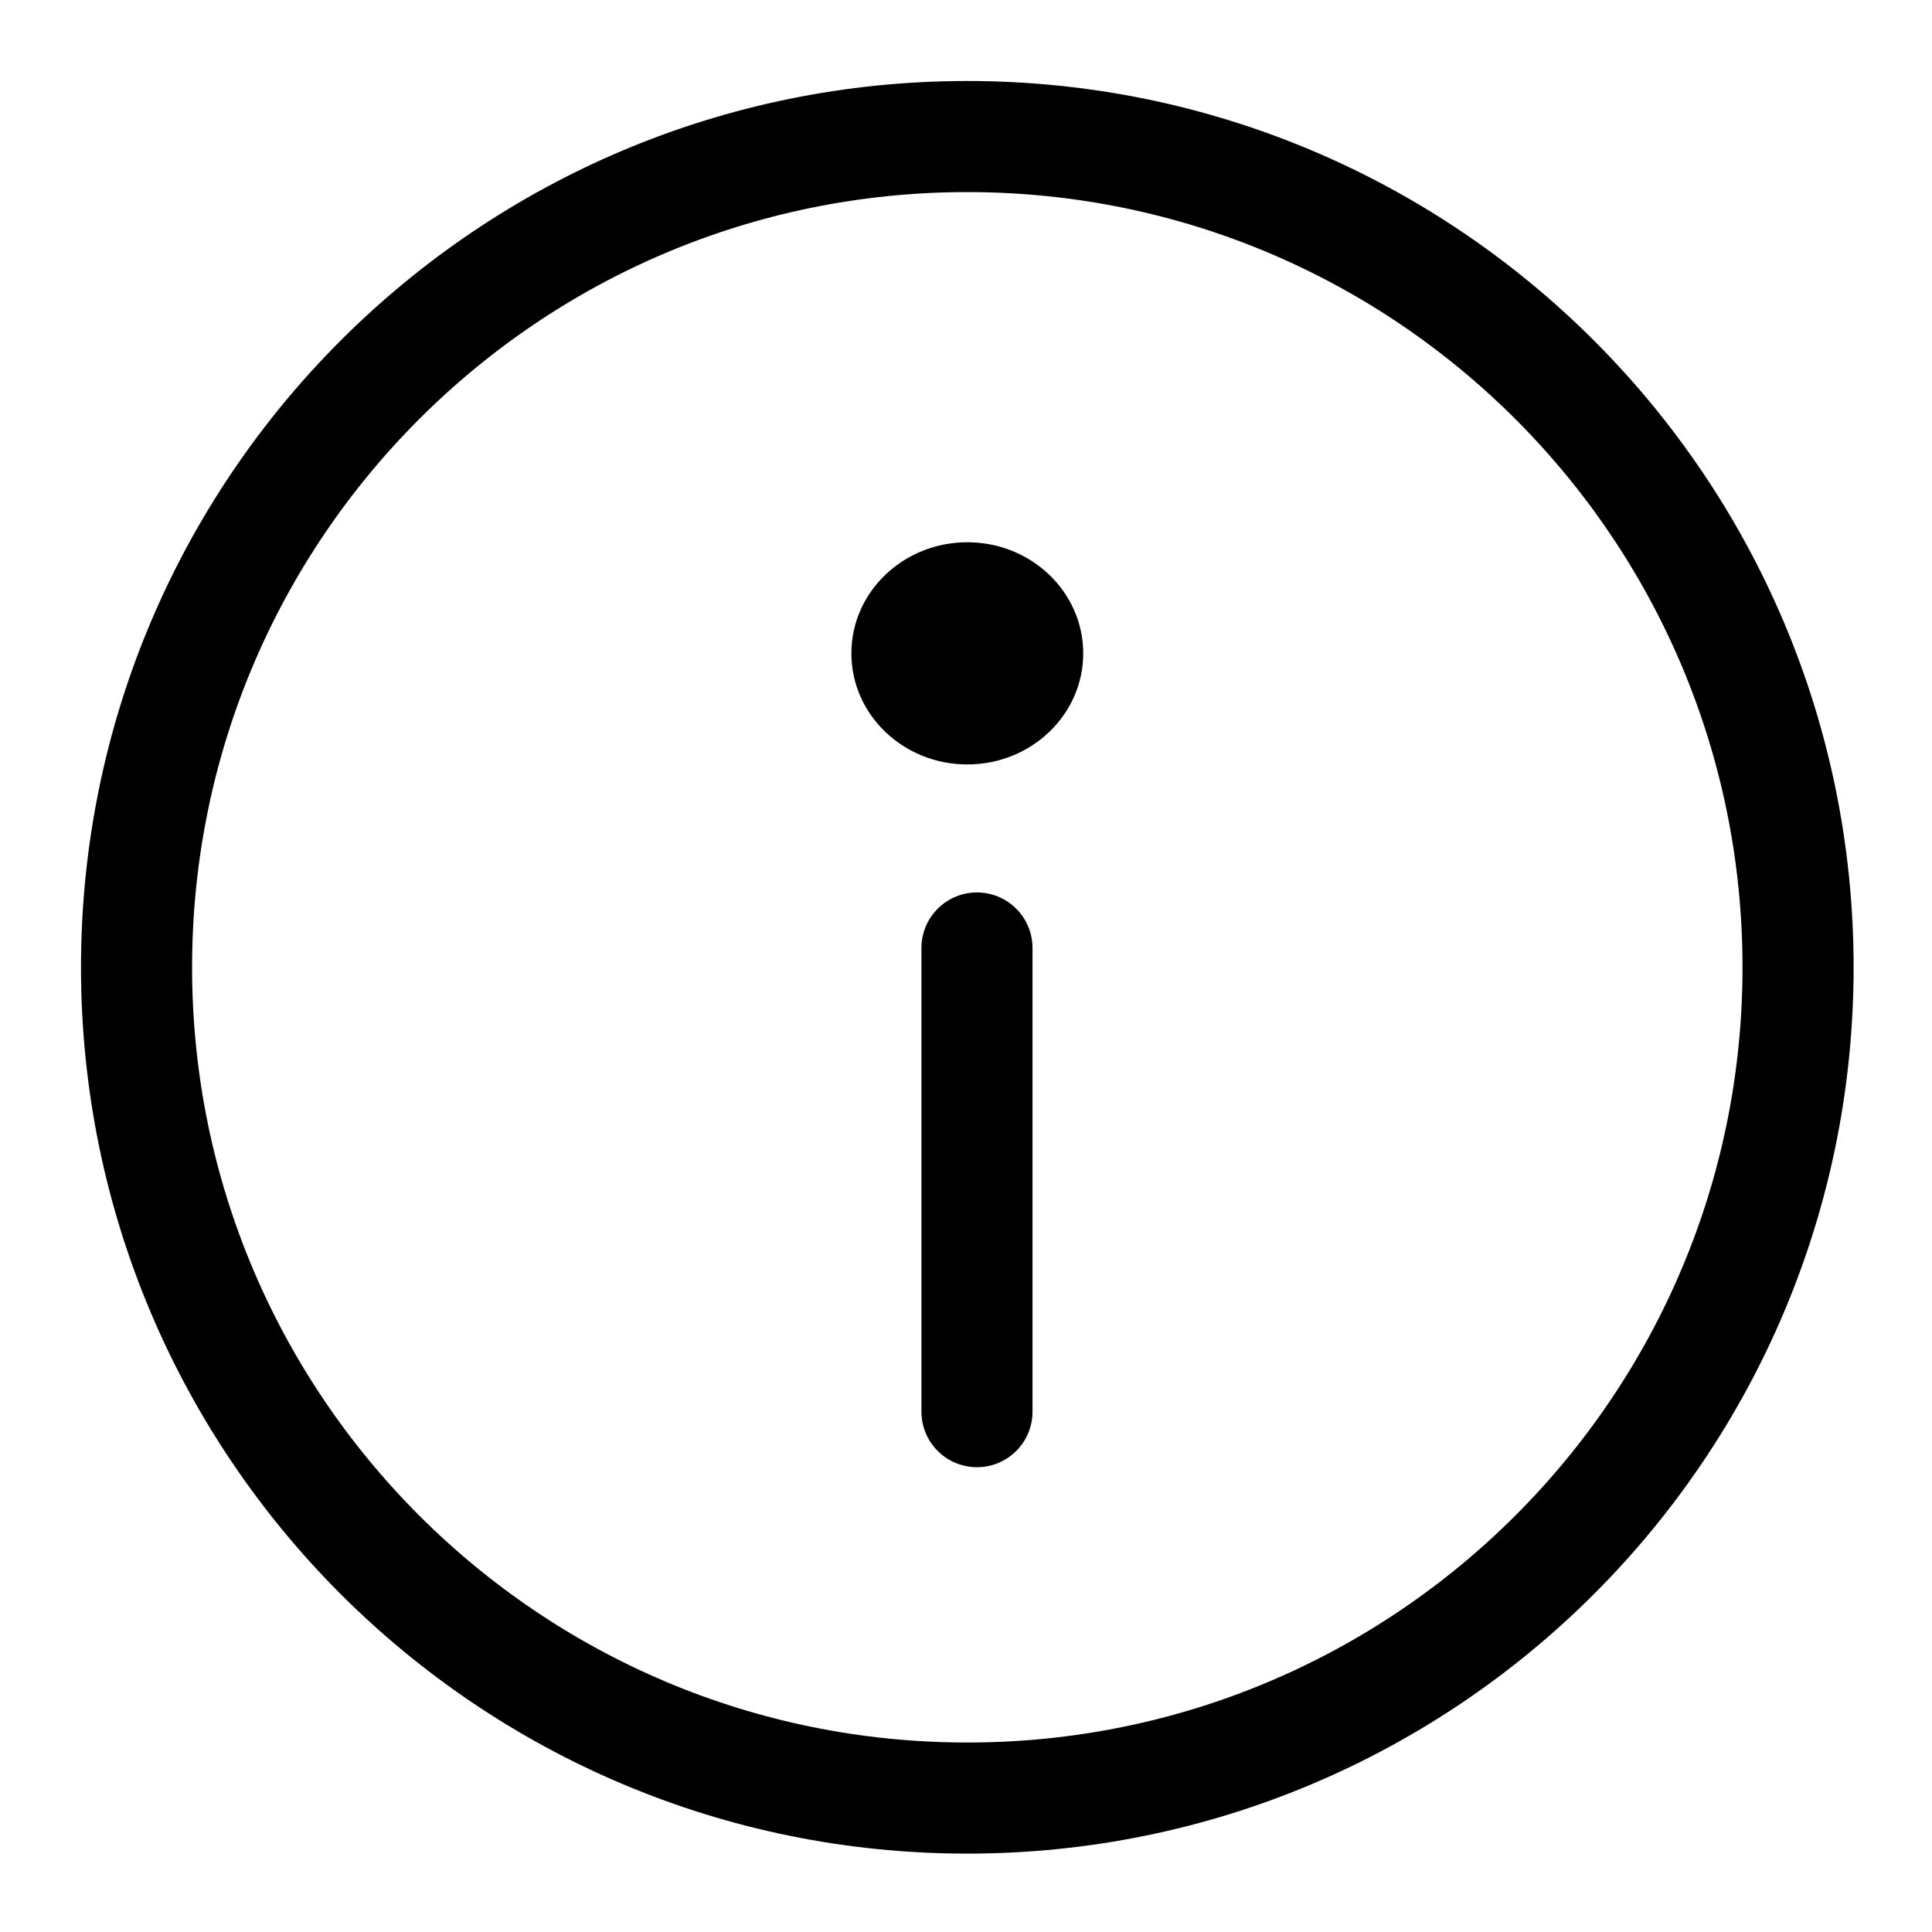 <svg width="200" height="200" viewBox="0 0 200 200" fill="none" xmlns="http://www.w3.org/2000/svg">
<path d="M100.135 186.135C147.631 186.135 186.135 147.632 186.135 100.135C186.135 52.639 147.631 14.135 100.135 14.135C52.638 14.135 14.135 52.639 14.135 100.135C14.135 147.632 52.638 186.135 100.135 186.135Z" stroke="black" stroke-width="11.5"/>
<path d="M101.135 98.135V146.135" stroke="black" stroke-width="11.5" stroke-linecap="round"/>
<path d="M100.135 79.135C106.762 79.135 112.135 73.987 112.135 67.635C112.135 61.284 106.762 56.135 100.135 56.135C93.507 56.135 88.135 61.284 88.135 67.635C88.135 73.987 93.507 79.135 100.135 79.135Z" fill="black"/>
</svg>
